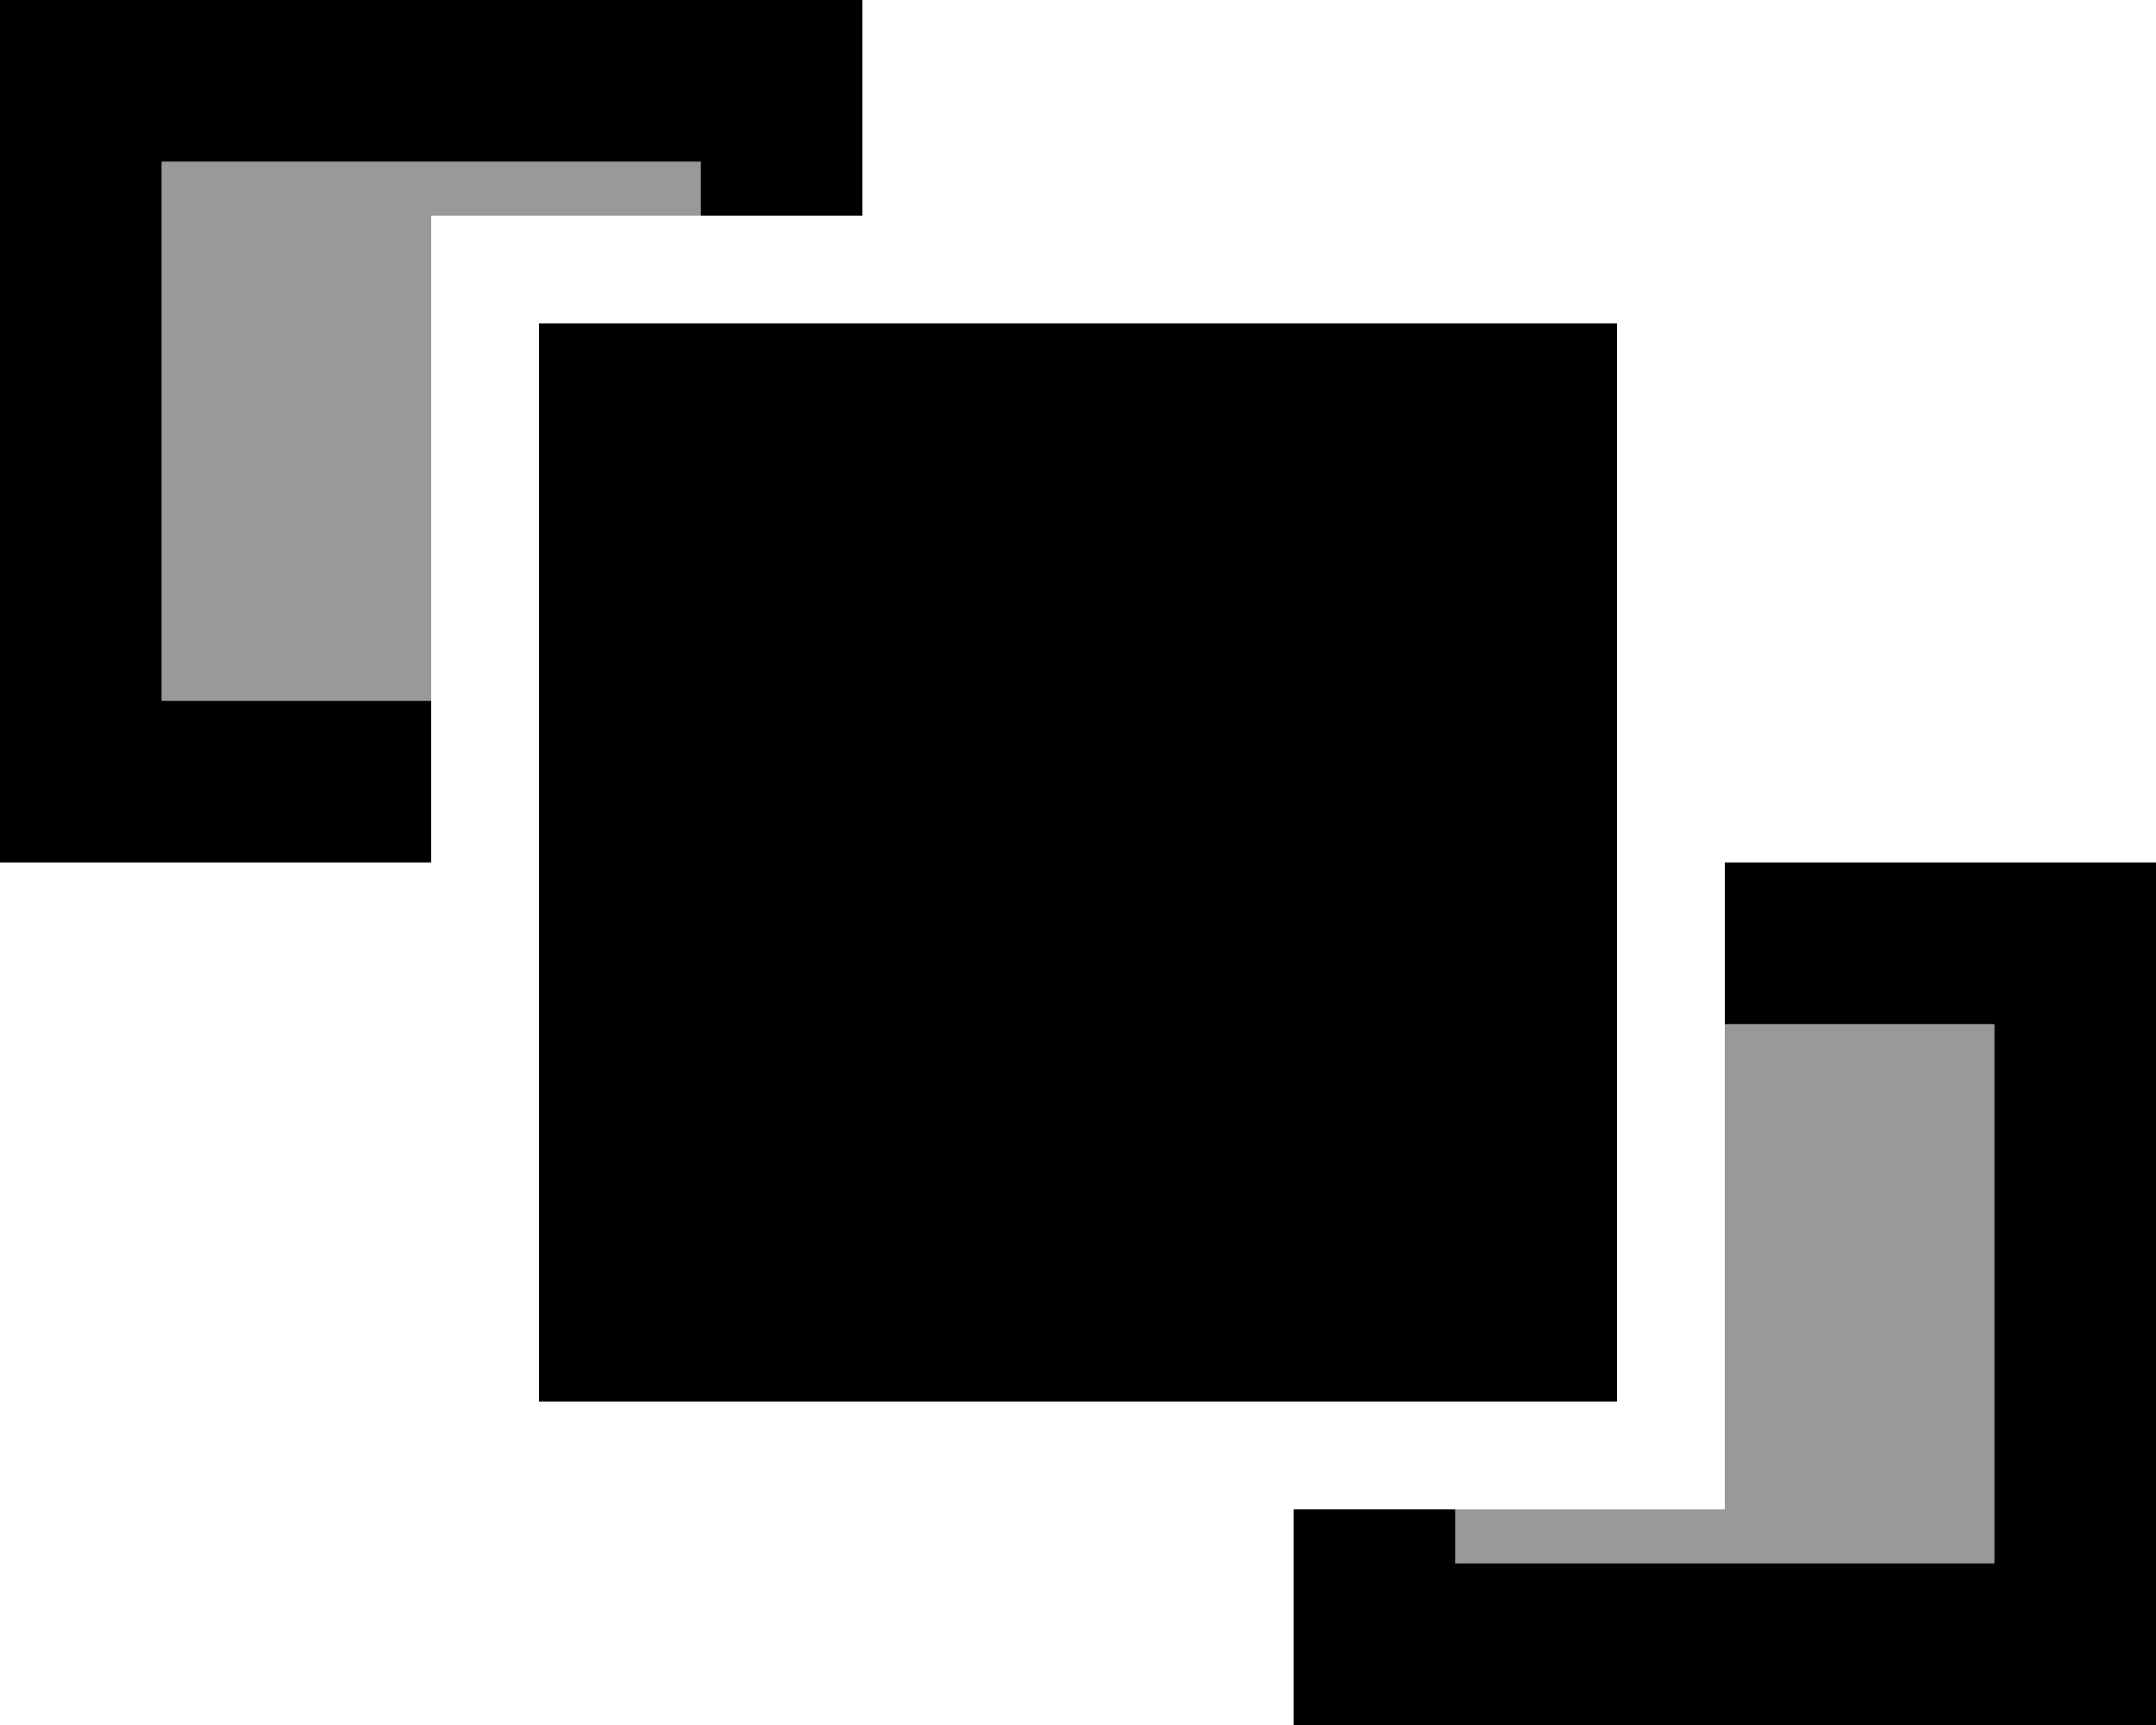 <svg xmlns="http://www.w3.org/2000/svg" viewBox="0 0 640 512"><!--! Font Awesome Pro 6.7.2 by @fontawesome - https://fontawesome.com License - https://fontawesome.com/license (Commercial License) Copyright 2024 Fonticons, Inc. --><defs><style>.fa-secondary{opacity:.4}</style></defs><path class="fa-secondary" d="M48 48l0 160 80 0 0-144 80 0 0-16L48 48zM432 448l0 16 160 0 0-160-80 0 0 144-80 0z"/><path class="fa-primary" d="M48 48l160 0 0 16 48 0 0-16 0-48L208 0 48 0 0 0 0 48 0 208l0 48 48 0 80 0 0-48-80 0L48 48zM384 464l0 48 48 0 160 0 48 0 0-48 0-160 0-48-48 0-80 0 0 48 80 0 0 160-160 0 0-16-48 0 0 16zM480 96L160 96l0 320 320 0 0-320z"/></svg>